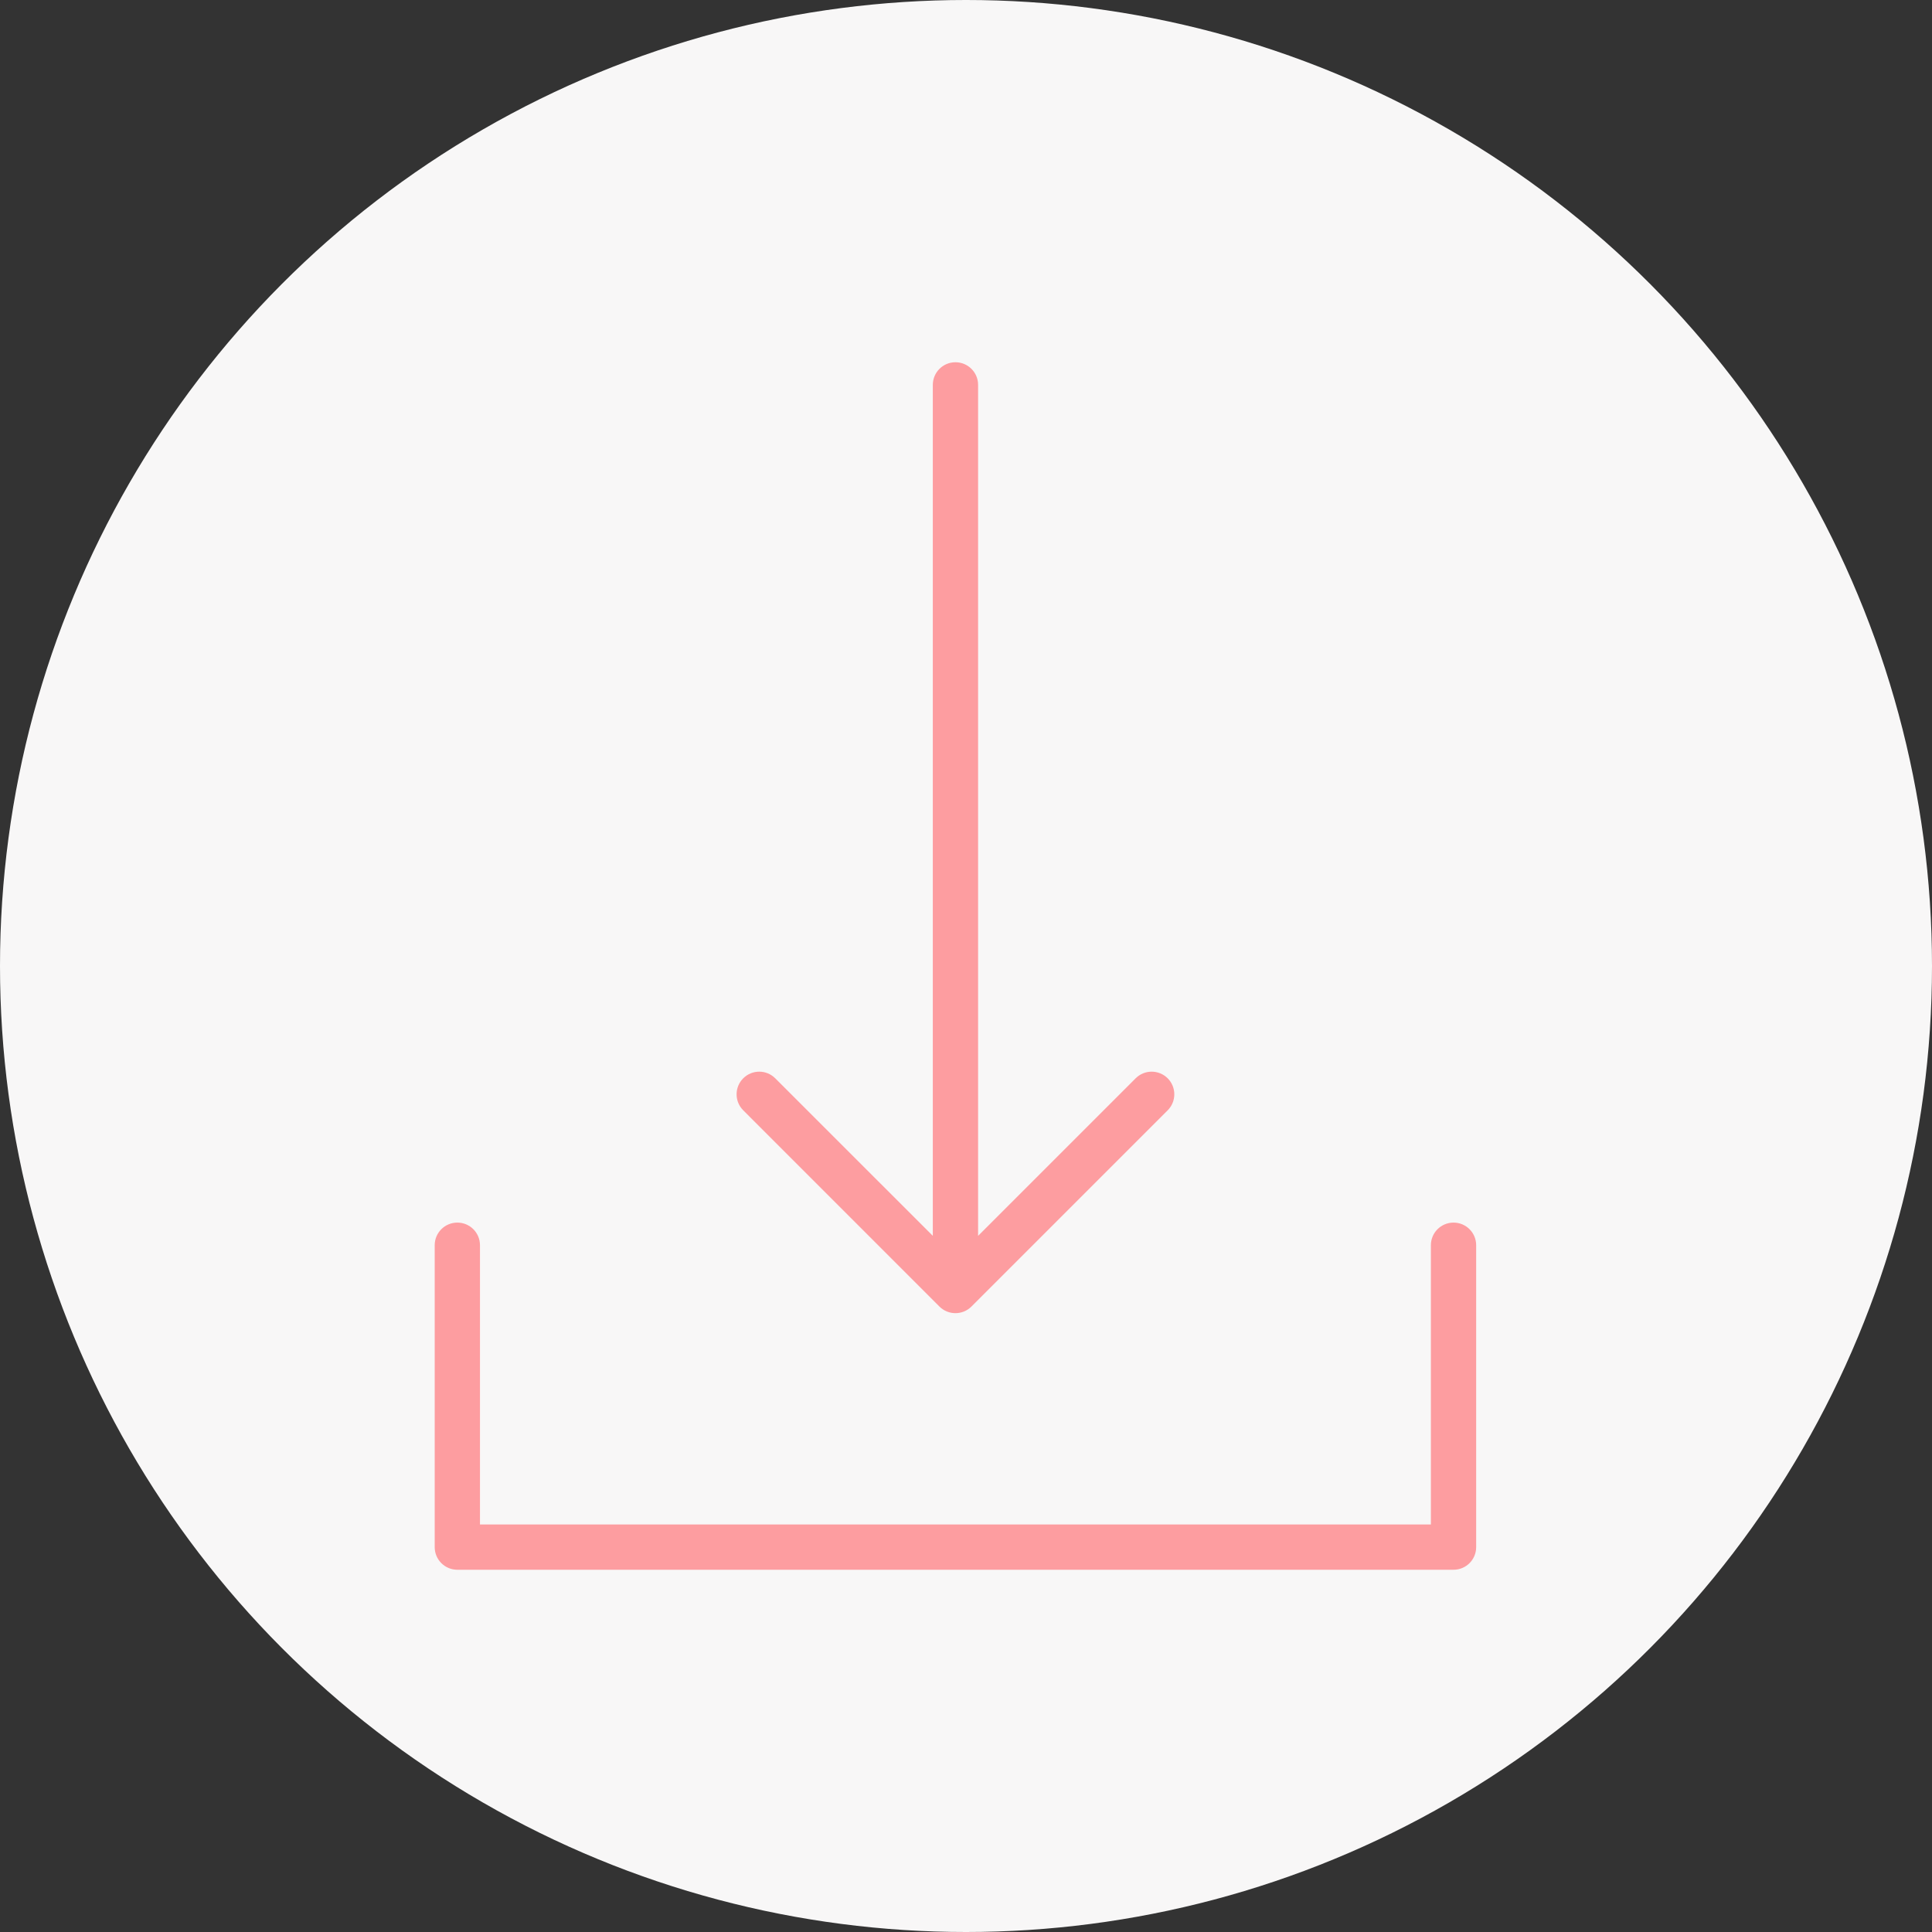 <?xml version="1.0" encoding="UTF-8"?> <svg xmlns="http://www.w3.org/2000/svg" width="80" height="80" viewBox="0 0 80 80" fill="none"><rect x="0" y="0" width="80" height="80" fill="#333333" stroke="none"/> <circle cx="40" cy="40" r="40" fill="#F8F7F7"></circle> <path d="M60.188 50.625C59.669 50.625 59.25 51.044 59.25 51.562V63.125H19.875V51.562C19.875 51.044 19.456 50.625 18.938 50.625C18.419 50.625 18 51.044 18 51.562V64.062C18 64.581 18.419 65 18.938 65H60.188C60.706 65 61.125 64.581 61.125 64.062V51.562C61.125 51.045 60.706 50.625 60.188 50.625Z" fill="#FD9DA0"></path> <path d="M38.899 54.101C39.083 54.284 39.322 54.375 39.562 54.375C39.803 54.375 40.042 54.284 40.226 54.101L48.351 45.976C48.717 45.61 48.717 45.016 48.351 44.65C47.984 44.284 47.391 44.284 47.025 44.65L40.501 51.174V15.938C40.501 15.419 40.081 15 39.563 15C39.045 15 38.626 15.419 38.626 15.938V51.174L32.101 44.65C31.735 44.284 31.142 44.284 30.776 44.65C30.409 45.016 30.409 45.61 30.776 45.976L38.899 54.101Z" fill="#FD9DA0"></path> </svg> 